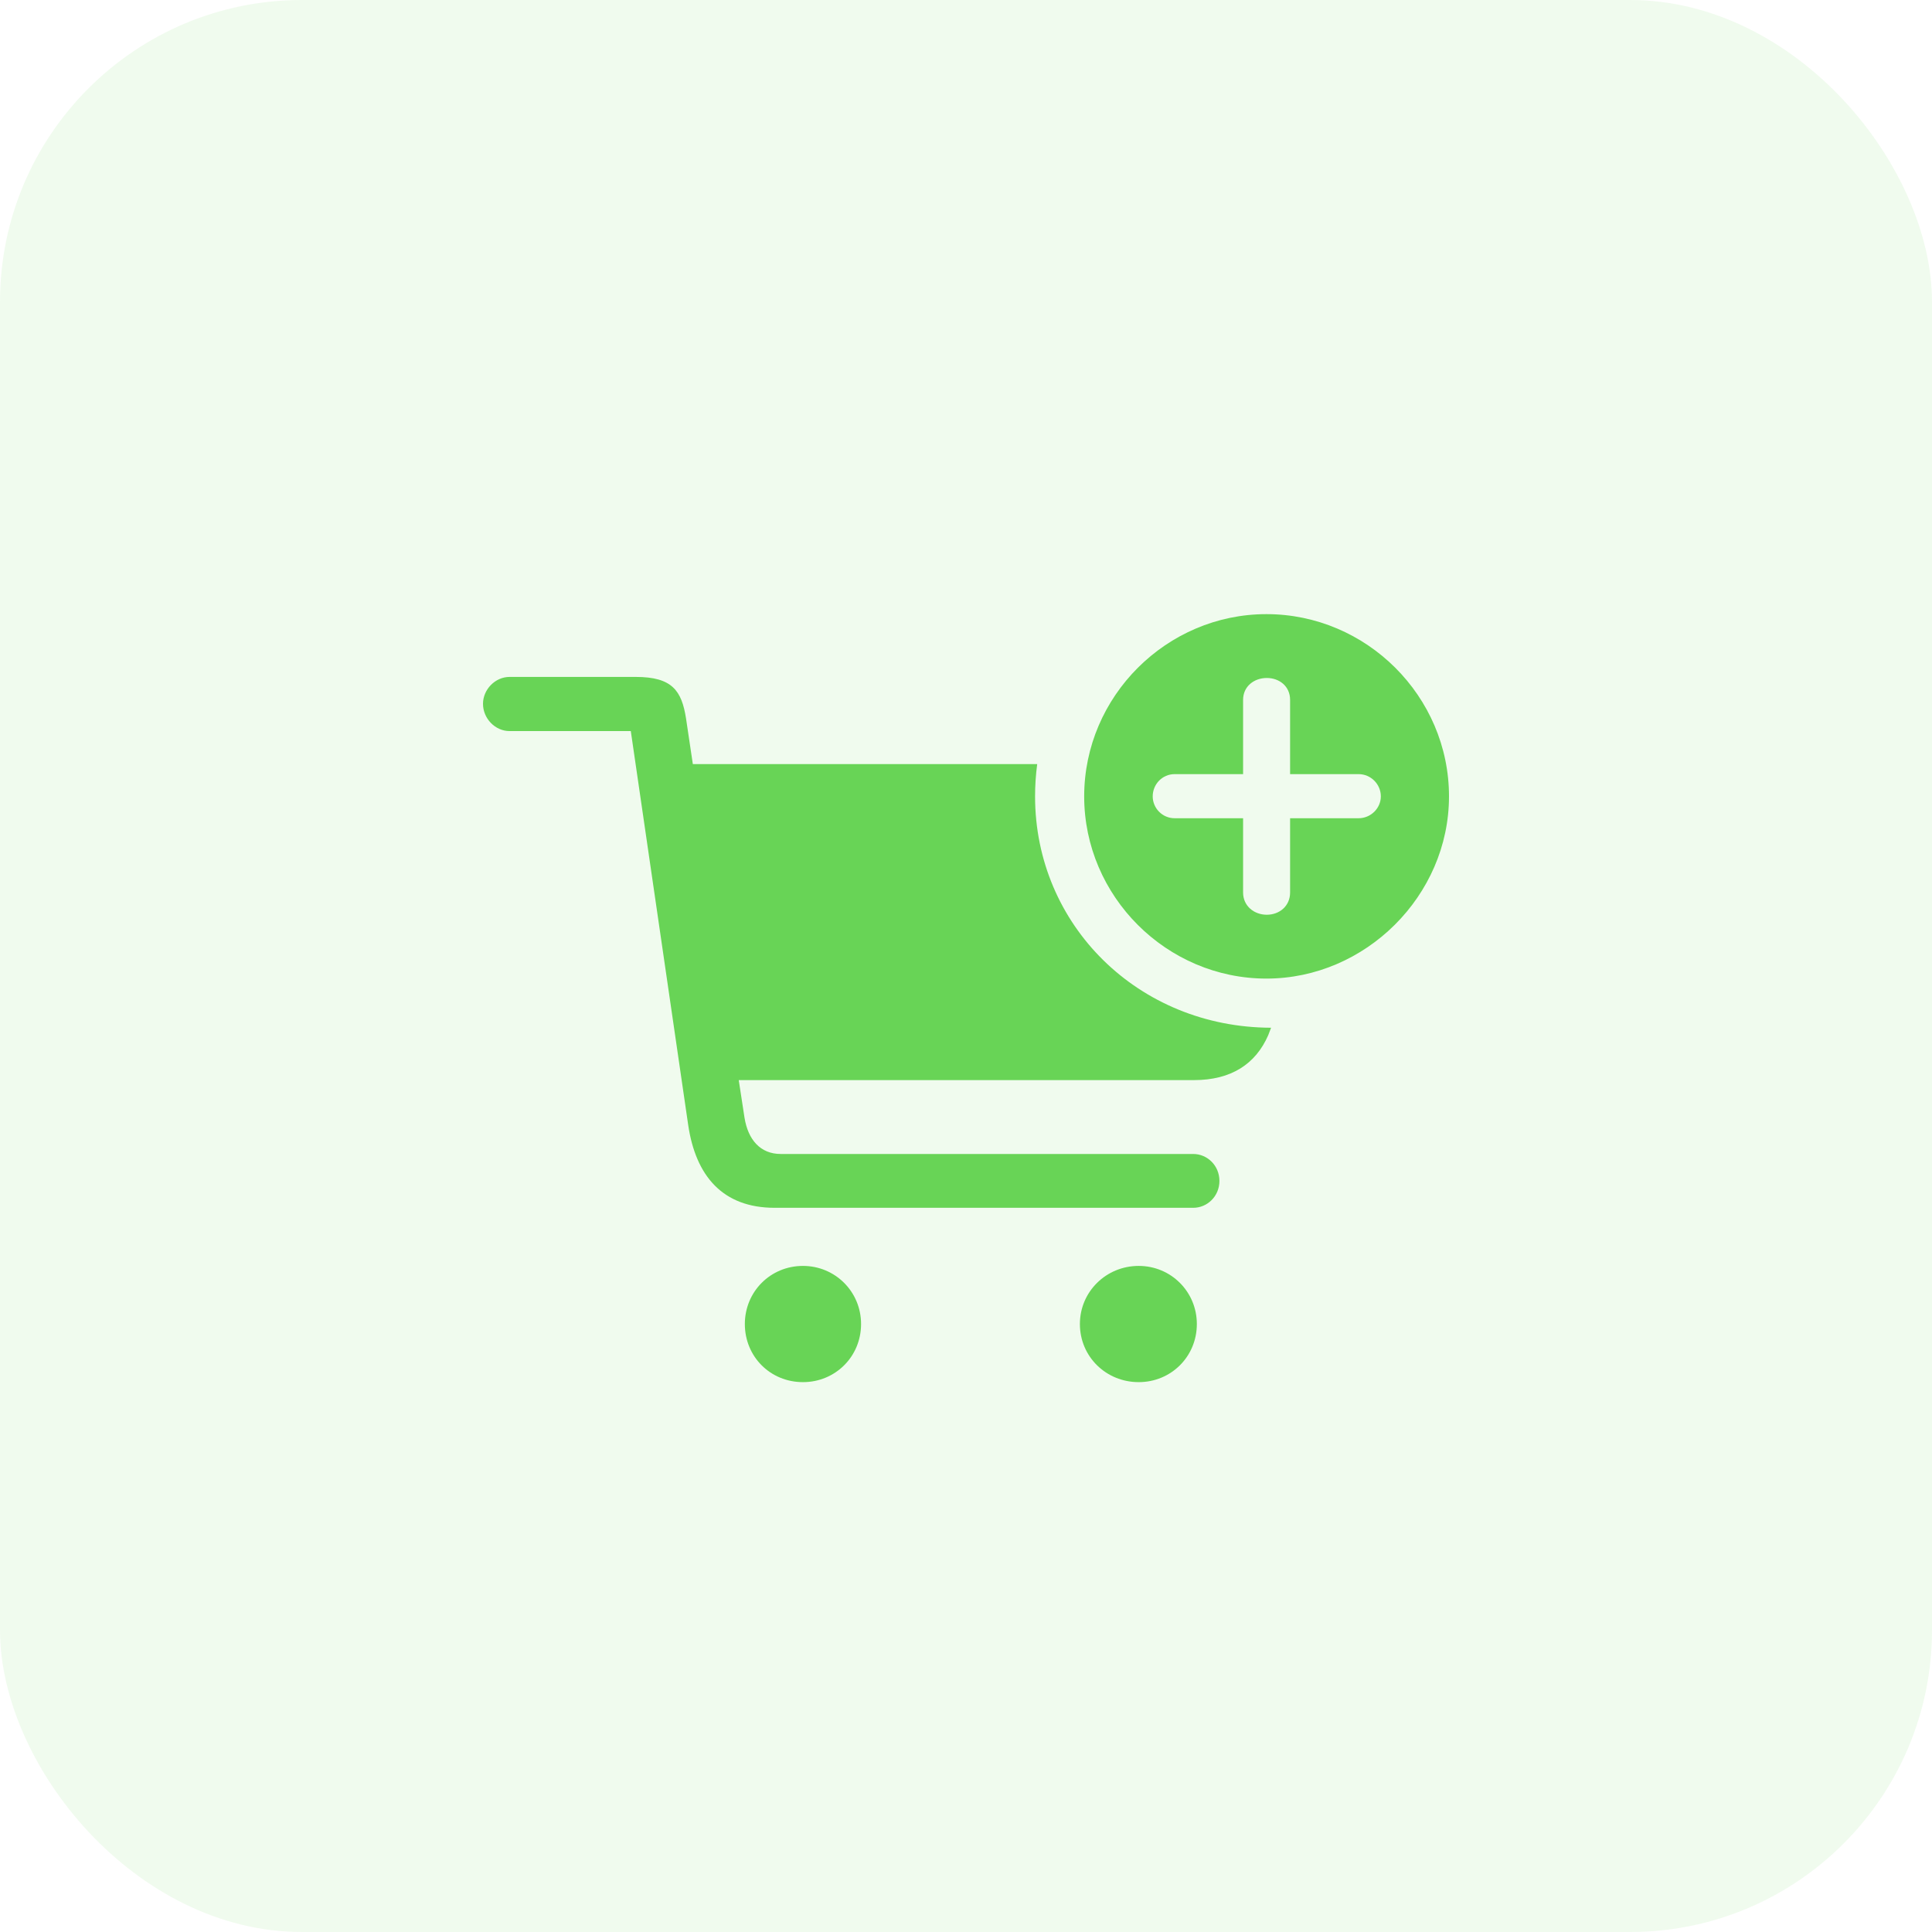<?xml version="1.0" encoding="UTF-8"?> <svg xmlns="http://www.w3.org/2000/svg" width="64" height="64" viewBox="0 0 64 64" fill="none"> <rect width="64" height="64" rx="10" fill="#68D456" fill-opacity="0.1"></rect> <g clip-path="url(#clip0_1102_15)"> <path d="M41.952 32.417C45.231 32.417 48 29.672 48 26.381C48 23.065 45.267 20.344 41.952 20.344C38.648 20.344 35.915 23.065 35.915 26.381C35.915 29.696 38.648 32.417 41.952 32.417ZM25.661 40.01H39.528C39.991 40.01 40.395 39.63 40.395 39.119C40.395 38.608 39.991 38.227 39.528 38.227H25.863C25.185 38.227 24.781 37.752 24.663 37.027L24.472 35.78H39.552C40.787 35.78 41.595 35.245 42.011 34.294L42.106 34.045C37.71 34.033 34.288 30.646 34.288 26.381C34.288 26.024 34.311 25.668 34.359 25.311H22.951L22.726 23.802C22.583 22.887 22.274 22.424 21.062 22.424H16.879C16.404 22.424 16 22.84 16 23.315C16 23.802 16.404 24.218 16.879 24.218H20.896L22.797 37.265C23.046 38.953 23.938 40.01 25.661 40.01ZM41.964 30.302C41.548 30.302 41.179 30.017 41.179 29.565V27.105H38.91C38.506 27.105 38.185 26.773 38.185 26.381C38.185 25.977 38.506 25.644 38.91 25.644H41.179V23.184C41.179 22.733 41.548 22.459 41.964 22.459C42.38 22.459 42.736 22.733 42.736 23.184V25.644H45.006C45.41 25.644 45.742 25.977 45.742 26.381C45.742 26.773 45.41 27.105 45.006 27.105H42.736V29.565C42.736 30.017 42.38 30.302 41.964 30.302ZM24.674 43.86C24.674 44.941 25.518 45.785 26.599 45.785C27.669 45.785 28.524 44.941 28.524 43.86C28.524 42.791 27.669 41.935 26.599 41.935C25.518 41.935 24.674 42.791 24.674 43.86ZM35.773 43.86C35.773 44.941 36.64 45.785 37.721 45.785C38.791 45.785 39.647 44.941 39.647 43.86C39.647 42.791 38.791 41.935 37.721 41.935C36.64 41.935 35.773 42.791 35.773 43.86Z" fill="#68D456"></path> </g> <defs> <clipPath id="clip0_1102_15"> <rect width="32" height="32" fill="white" transform="translate(16 16)"></rect> </clipPath> </defs> </svg> 